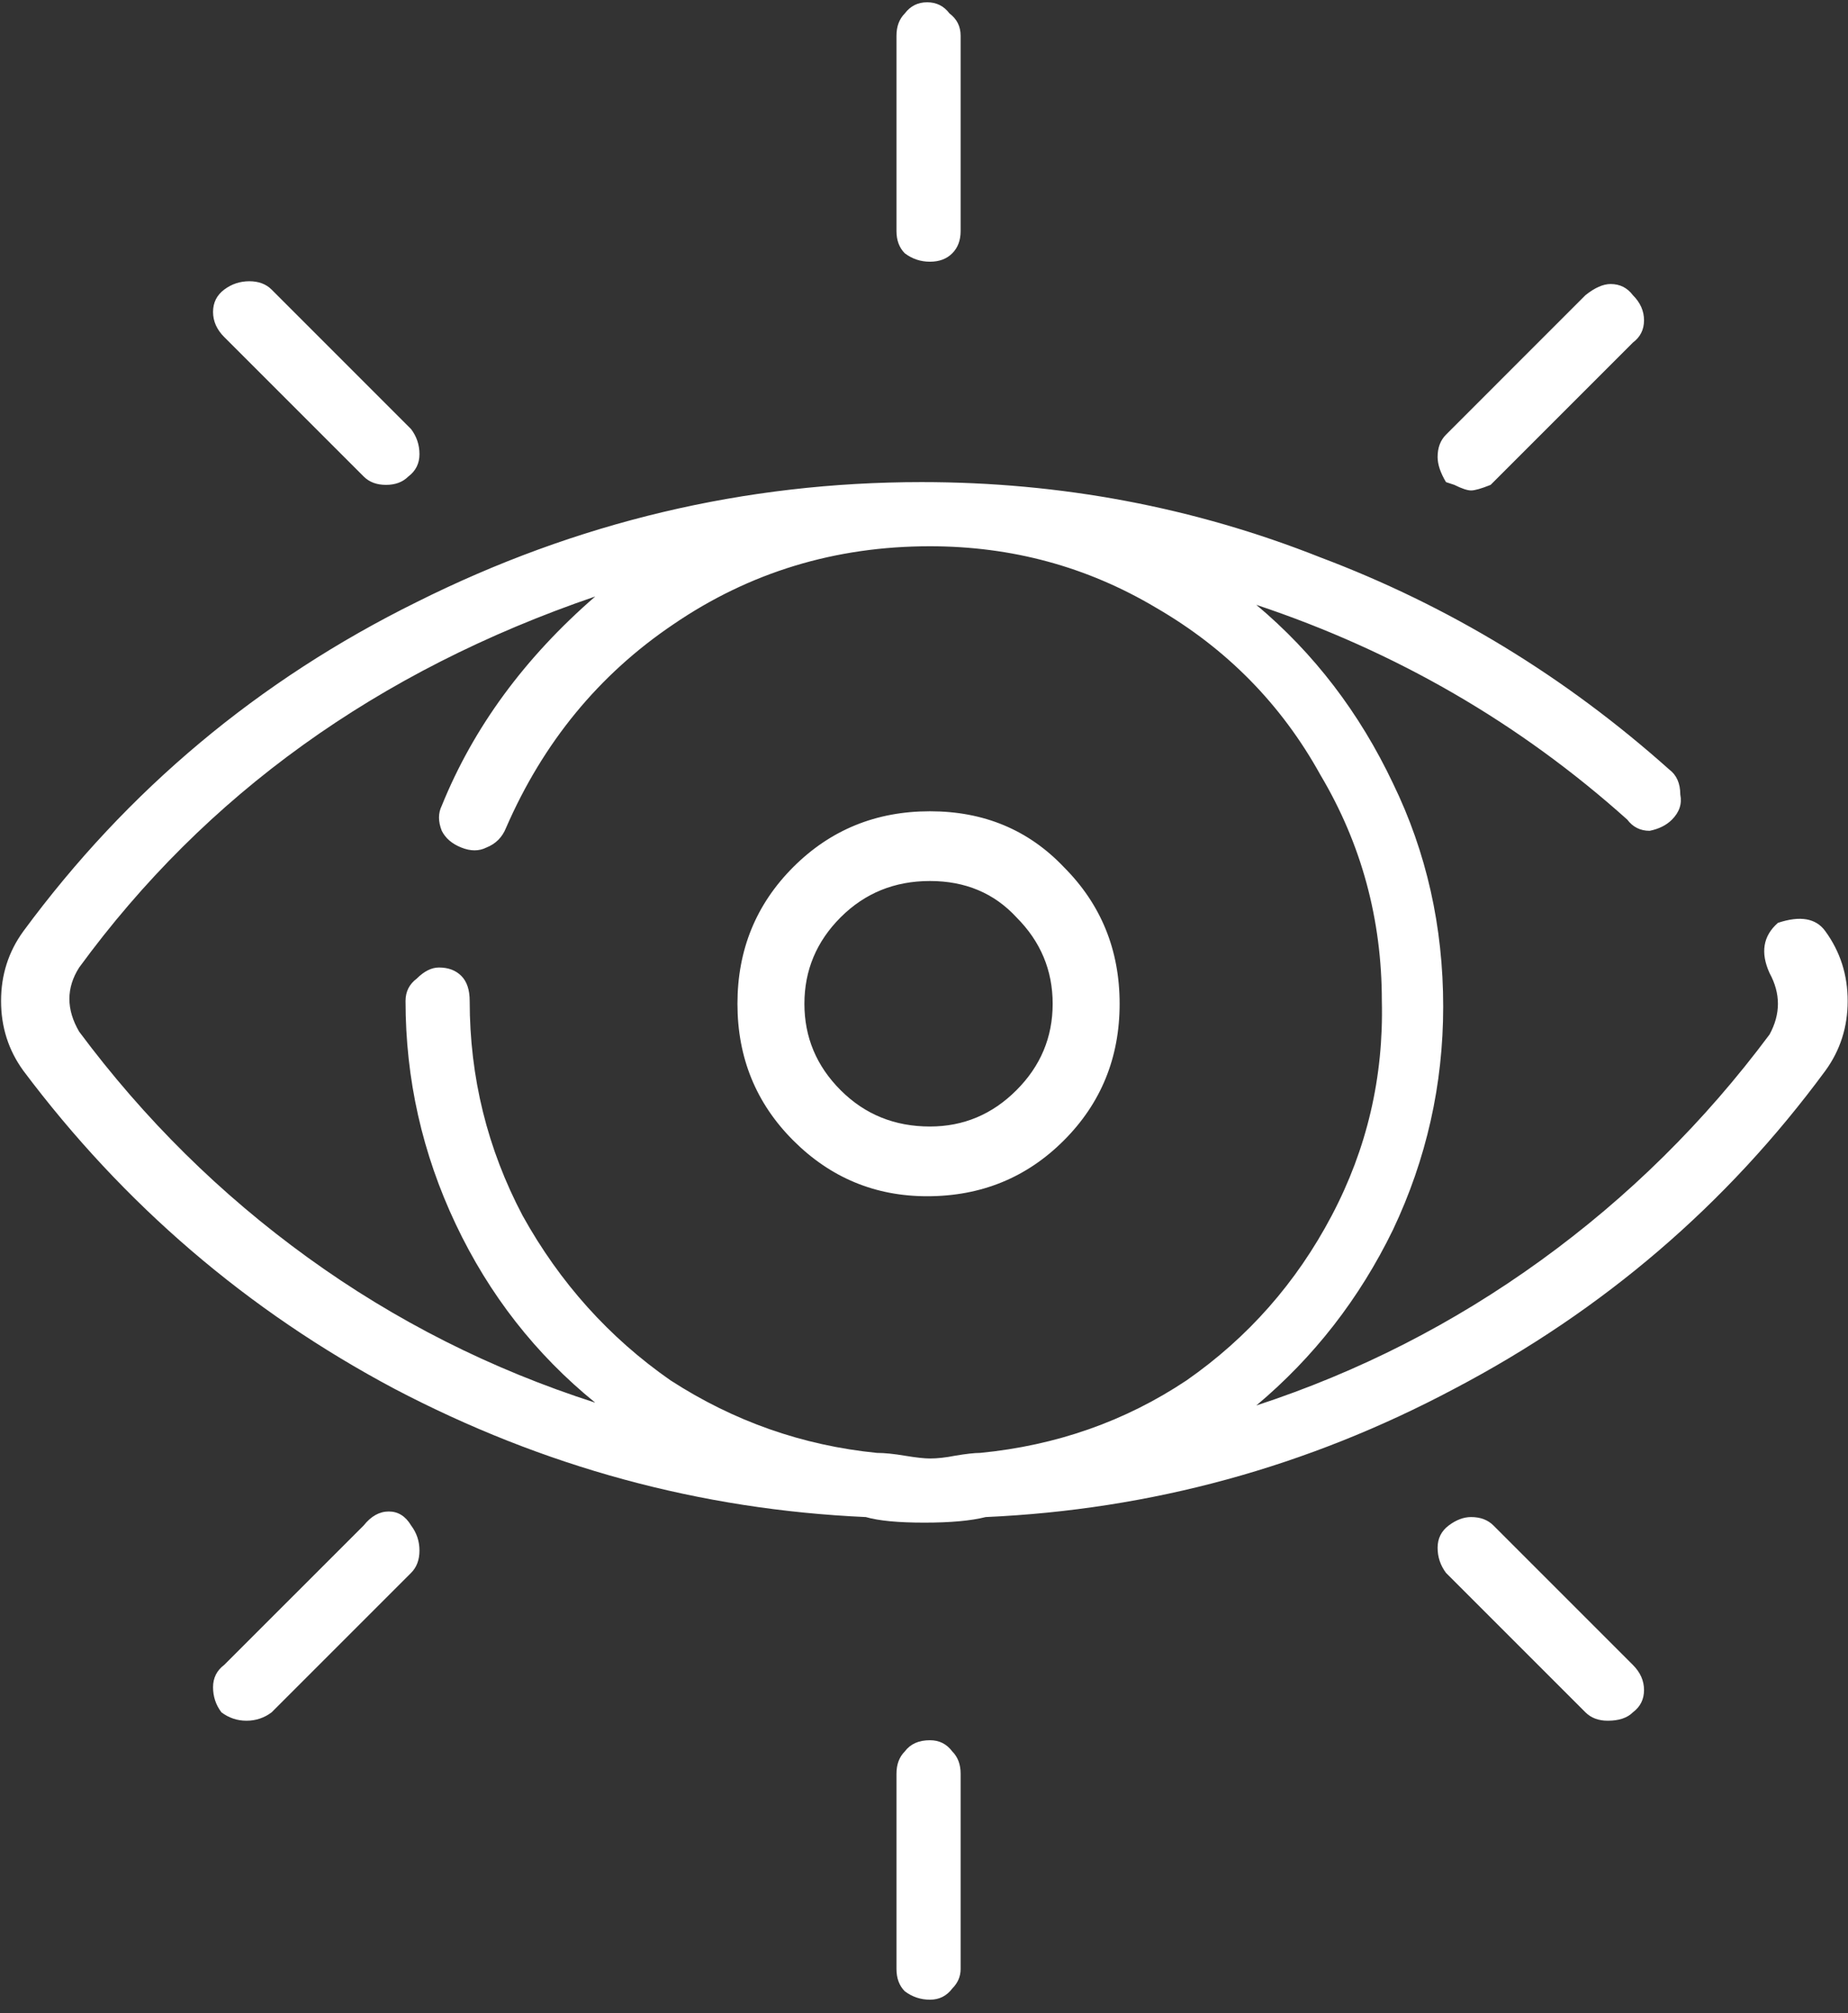 <?xml version="1.0" encoding="UTF-8"?> <svg xmlns="http://www.w3.org/2000/svg" width="56" height="61" viewBox="0 0 56 61" fill="none"><rect x="0" y="0" width="56" height="61" fill="#333333" stroke="none"/><path d="M28.18 24.582C29.814 24.582 31.167 25.146 32.237 26.273C33.364 27.4 33.928 28.781 33.928 30.415C33.928 32.049 33.364 33.43 32.237 34.557C31.11 35.684 29.73 36.247 28.095 36.247C26.518 36.247 25.165 35.684 24.038 34.557C22.911 33.43 22.347 32.049 22.347 30.415C22.347 28.781 22.911 27.4 24.038 26.273C25.165 25.146 26.546 24.582 28.18 24.582ZM28.18 34.134C29.194 34.134 30.068 33.768 30.8 33.035C31.533 32.303 31.899 31.429 31.899 30.415C31.899 29.401 31.533 28.527 30.8 27.794C30.124 27.062 29.251 26.695 28.18 26.695C27.109 26.695 26.208 27.062 25.475 27.794C24.742 28.527 24.376 29.401 24.376 30.415C24.376 31.429 24.742 32.303 25.475 33.035C26.208 33.768 27.109 34.134 28.18 34.134ZM55.314 28.217C55.765 28.837 55.99 29.541 55.99 30.33C55.99 31.119 55.765 31.824 55.314 32.444C52.327 36.501 48.58 39.713 44.071 42.08C39.62 44.447 34.886 45.743 29.87 45.968C29.42 46.081 28.8 46.137 28.011 46.137C27.222 46.137 26.63 46.081 26.236 45.968C21.22 45.743 16.459 44.447 11.95 42.08C7.498 39.713 3.751 36.501 0.708 32.444C0.257 31.824 0.032 31.119 0.032 30.33C0.032 29.541 0.257 28.837 0.708 28.217C3.864 23.934 7.837 20.609 12.627 18.243C17.473 15.819 22.573 14.608 27.926 14.608C32.153 14.608 36.182 15.369 40.014 16.89C43.902 18.355 47.424 20.497 50.58 23.314C50.806 23.483 50.918 23.737 50.918 24.075C50.975 24.357 50.89 24.61 50.665 24.836C50.496 25.005 50.27 25.118 49.989 25.174C49.707 25.174 49.481 25.061 49.312 24.836C46.044 21.906 42.296 19.736 38.07 18.327C39.817 19.792 41.197 21.596 42.212 23.737C43.226 25.822 43.733 28.076 43.733 30.499C43.733 32.866 43.226 35.12 42.212 37.262C41.197 39.347 39.817 41.122 38.07 42.587C41.169 41.573 44.043 40.108 46.692 38.191C49.34 36.276 51.651 33.993 53.623 31.345C53.961 30.725 53.961 30.105 53.623 29.485C53.342 28.865 53.426 28.358 53.877 27.963C54.553 27.738 55.032 27.823 55.314 28.217ZM29.701 44.024C32.012 43.799 34.097 43.066 35.957 41.826C37.816 40.53 39.282 38.868 40.352 36.839C41.423 34.81 41.93 32.641 41.874 30.33C41.874 27.851 41.254 25.569 40.014 23.483C38.831 21.342 37.168 19.651 35.027 18.412C32.942 17.172 30.66 16.552 28.18 16.552C25.306 16.552 22.714 17.341 20.403 18.919C18.149 20.44 16.459 22.497 15.332 25.09C15.219 25.371 15.022 25.569 14.74 25.681C14.514 25.794 14.261 25.794 13.979 25.681C13.697 25.569 13.5 25.399 13.387 25.174C13.275 24.892 13.275 24.639 13.387 24.413C14.345 22.046 15.895 19.933 18.037 18.074C11.443 20.328 6.231 24.075 2.399 29.316C2.004 29.936 2.004 30.584 2.399 31.26C4.371 33.909 6.681 36.191 9.33 38.107C11.979 40.023 14.881 41.488 18.037 42.502C16.233 41.037 14.824 39.234 13.81 37.093C12.796 34.951 12.289 32.697 12.289 30.33C12.289 30.049 12.401 29.823 12.627 29.654C12.852 29.429 13.077 29.316 13.303 29.316C13.585 29.316 13.81 29.401 13.979 29.57C14.148 29.739 14.233 29.992 14.233 30.33C14.233 32.641 14.768 34.81 15.839 36.839C16.966 38.868 18.459 40.53 20.319 41.826C22.235 43.066 24.32 43.799 26.574 44.024C26.799 44.024 27.081 44.052 27.419 44.109C27.757 44.165 28.011 44.193 28.18 44.193C28.405 44.193 28.659 44.165 28.941 44.109C29.279 44.052 29.532 44.024 29.701 44.024ZM44.579 14.861C44.466 14.861 44.297 14.805 44.071 14.692L43.818 14.608C43.649 14.326 43.564 14.072 43.564 13.847C43.564 13.565 43.649 13.34 43.818 13.171L48.044 8.944C48.326 8.719 48.58 8.606 48.805 8.606C49.087 8.606 49.312 8.719 49.481 8.944C49.707 9.17 49.819 9.423 49.819 9.705C49.819 9.987 49.707 10.212 49.481 10.381L45.17 14.692C44.889 14.805 44.691 14.861 44.579 14.861ZM45.255 46.222L49.481 50.448C49.707 50.674 49.819 50.927 49.819 51.209C49.819 51.491 49.707 51.716 49.481 51.885C49.312 52.054 49.059 52.139 48.721 52.139C48.439 52.139 48.213 52.054 48.044 51.885L43.818 47.659C43.649 47.433 43.564 47.18 43.564 46.898C43.564 46.616 43.677 46.391 43.902 46.222C44.128 46.053 44.353 45.968 44.579 45.968C44.86 45.968 45.086 46.053 45.255 46.222ZM28.18 7.93C27.898 7.93 27.645 7.846 27.419 7.676C27.25 7.507 27.166 7.282 27.166 7V1.083C27.166 0.801 27.25 0.576 27.419 0.407C27.588 0.182 27.814 0.069 28.095 0.069C28.377 0.069 28.603 0.182 28.772 0.407C28.997 0.576 29.11 0.801 29.11 1.083V7C29.11 7.282 29.025 7.507 28.856 7.676C28.687 7.846 28.462 7.93 28.18 7.93ZM28.18 52.73C28.462 52.73 28.687 52.843 28.856 53.069C29.025 53.238 29.11 53.463 29.11 53.745V59.662C29.11 59.887 29.025 60.085 28.856 60.254C28.687 60.479 28.462 60.592 28.18 60.592C27.898 60.592 27.645 60.507 27.419 60.338C27.25 60.169 27.166 59.944 27.166 59.662V53.745C27.166 53.463 27.25 53.238 27.419 53.069C27.588 52.843 27.842 52.73 28.18 52.73ZM11.021 46.222C11.246 45.94 11.499 45.799 11.781 45.799C12.063 45.799 12.289 45.94 12.457 46.222C12.627 46.447 12.711 46.701 12.711 46.983C12.711 47.264 12.627 47.49 12.457 47.659L8.231 51.885C8.006 52.054 7.752 52.139 7.47 52.139C7.189 52.139 6.935 52.054 6.71 51.885C6.54 51.66 6.456 51.406 6.456 51.124C6.456 50.843 6.569 50.617 6.794 50.448L11.021 46.222ZM11.021 14.439L6.794 10.212C6.569 9.987 6.456 9.733 6.456 9.452C6.456 9.17 6.569 8.944 6.794 8.775C7.019 8.606 7.273 8.522 7.555 8.522C7.837 8.522 8.062 8.606 8.231 8.775L12.457 13.002C12.627 13.227 12.711 13.481 12.711 13.763C12.711 14.044 12.598 14.27 12.373 14.439C12.204 14.608 11.979 14.692 11.697 14.692C11.415 14.692 11.19 14.608 11.021 14.439Z" fill="white"></path></svg> 